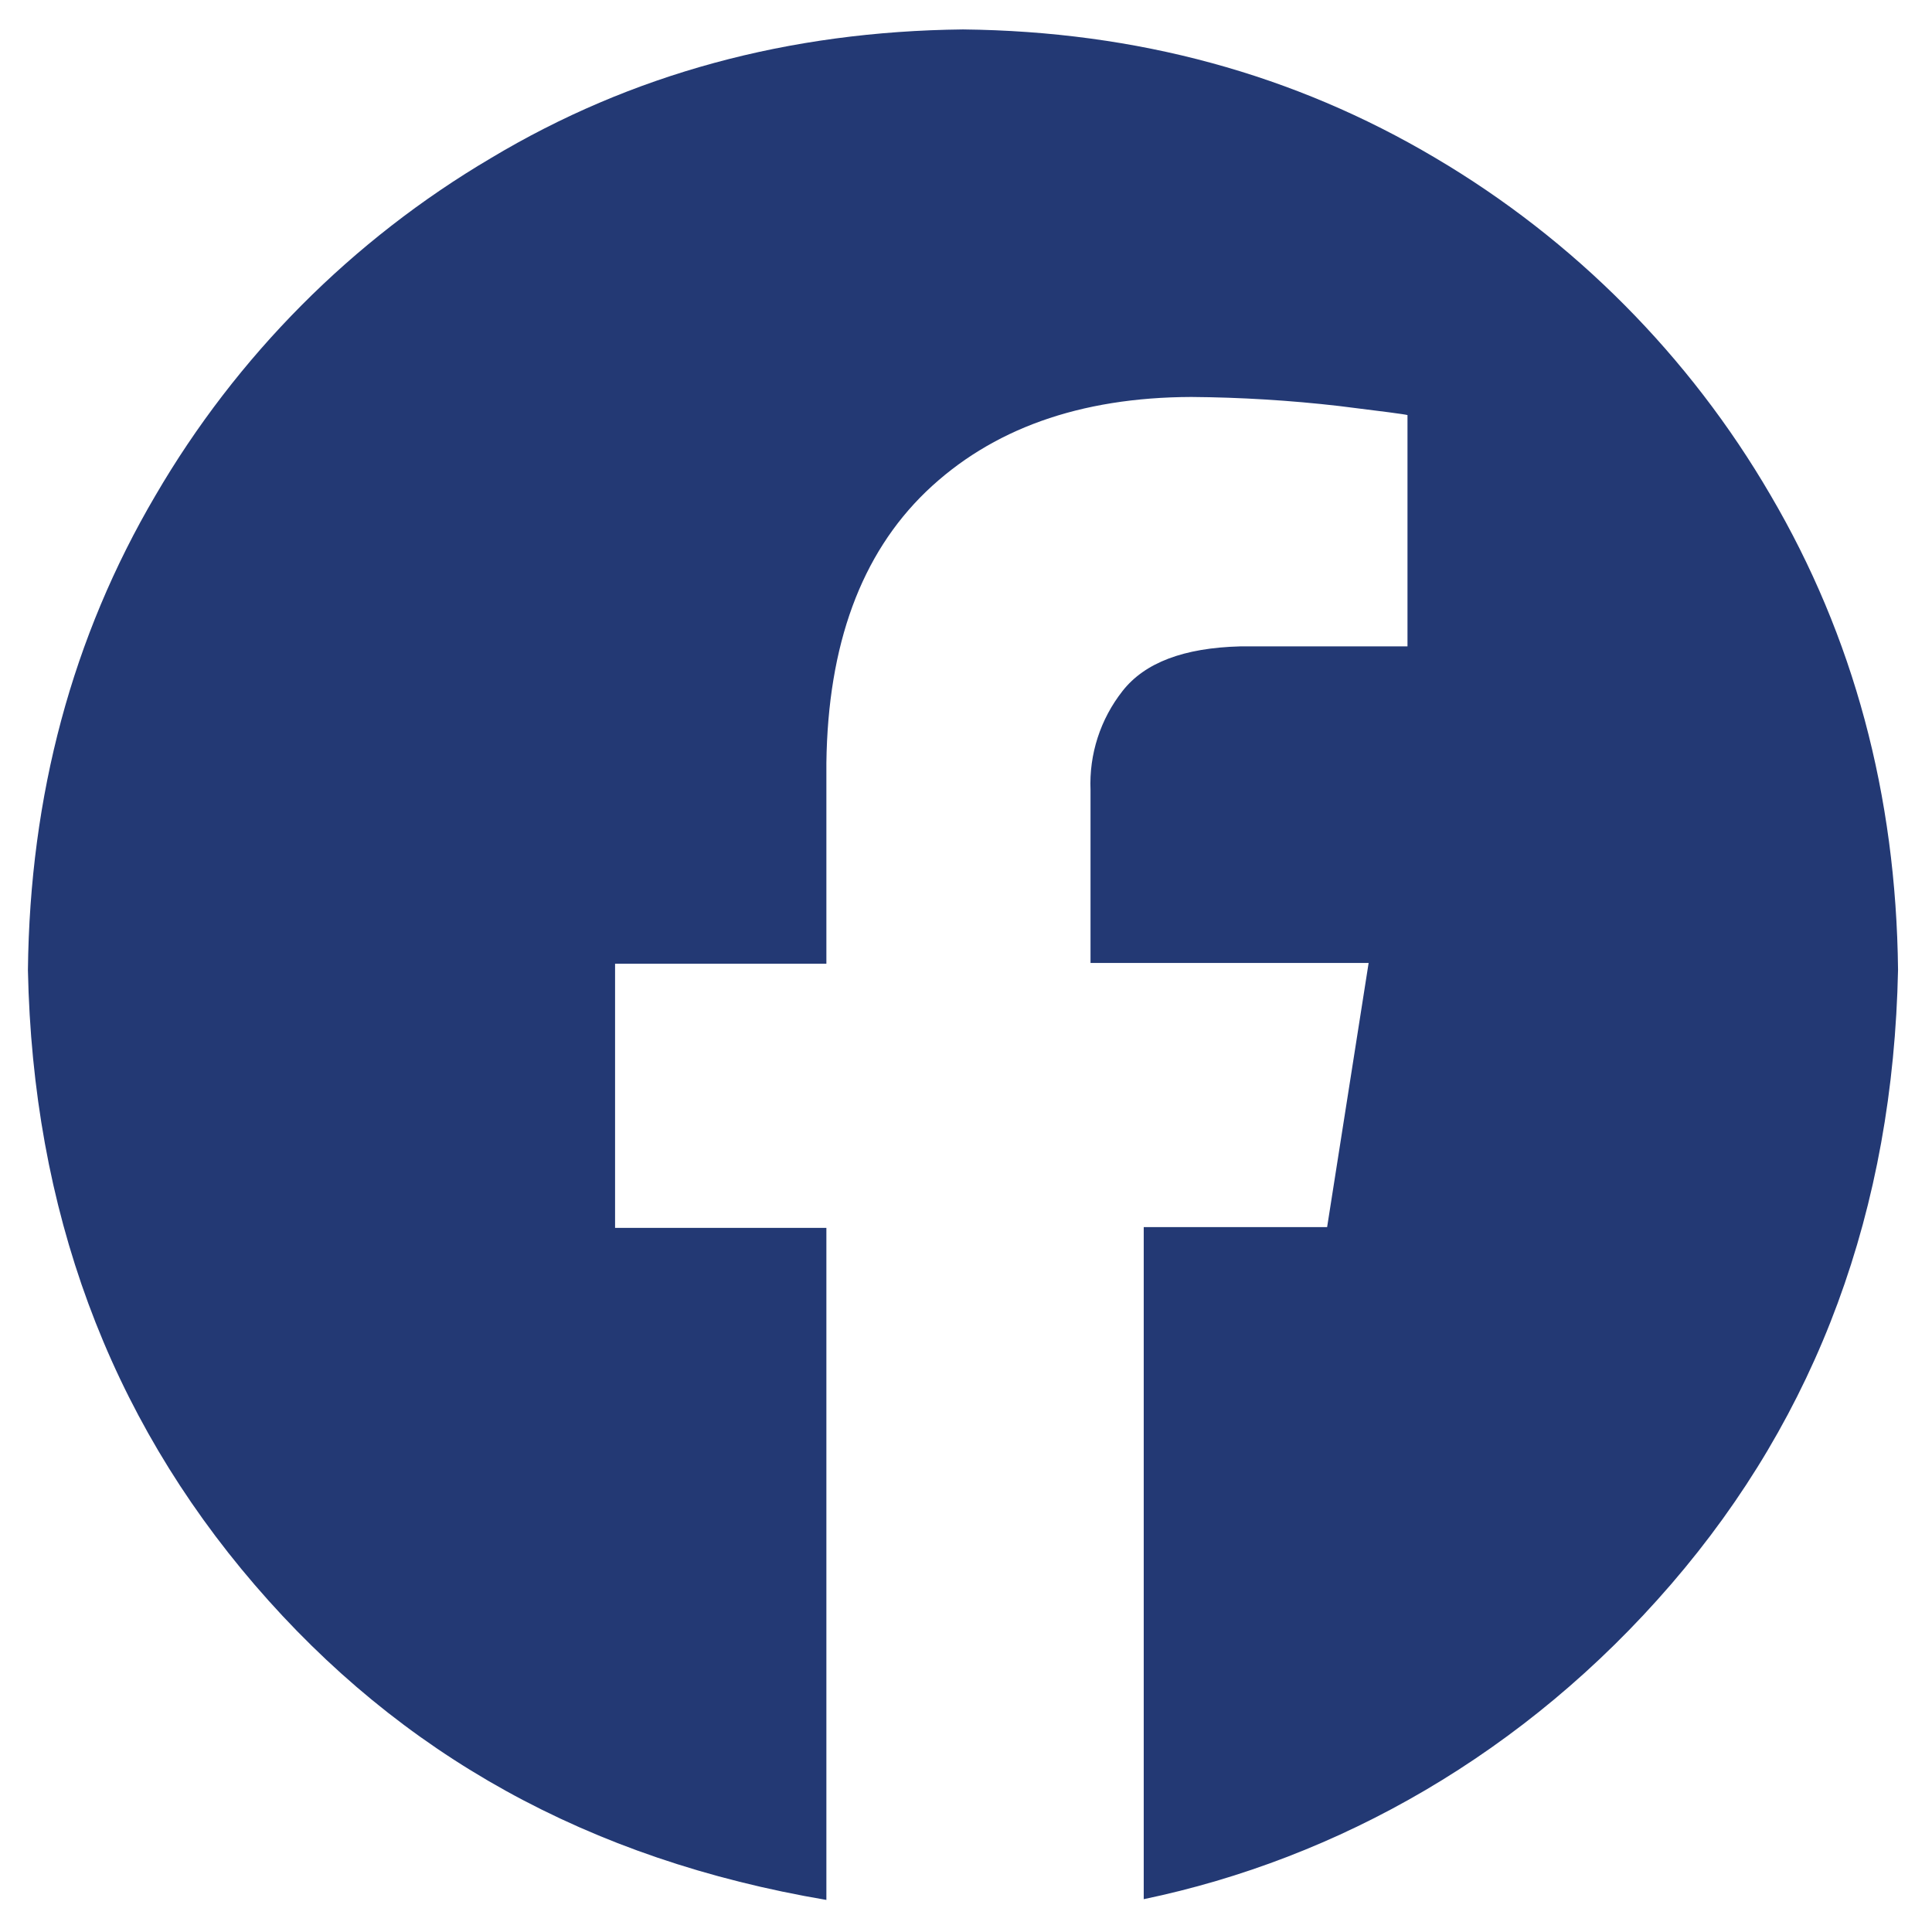 <?xml version="1.0" encoding="utf-8"?>
<!-- Generator: Adobe Illustrator 23.0.5, SVG Export Plug-In . SVG Version: 6.00 Build 0)  -->
<svg version="1.1" id="Layer_1" xmlns="http://www.w3.org/2000/svg" xmlns:xlink="http://www.w3.org/1999/xlink" x="0px" y="0px"
	 viewBox="0 0 512 512" style="enable-background:new 0 0 512 512;" xml:space="preserve">
<style type="text/css">
	.st0{fill-rule:evenodd;clip-rule:evenodd;fill:#233974;}
</style>
<path class="st0" d="M255.2,7.8c46.2,0.5,87.8,11.9,125.1,34c36.8,21.7,67.4,52.5,88.9,89.4c22,37.5,33.3,79.4,33.8,125.8
	c-1.3,63.5-21.3,117.8-60.1,162.8s-88.4,72.8-139.8,83.5V325.2h48.6l11-70H289v-45.8c-0.4-9.5,2.6-18.8,8.5-26.3
	s16.2-11.4,31.1-11.8H373V110c-0.6-0.2-6.7-1-18.1-2.4c-13-1.5-26.1-2.3-39.2-2.4c-29.6,0.1-53,8.5-70.3,25.1
	c-17.2,16.6-26,40.5-26.4,71.9v53.2h-56v70h56v178.1C155.9,492.8,106.2,465,67.5,420S8.7,320.6,7.4,257.1
	c0.5-46.4,11.8-88.4,33.8-125.8c21.5-36.9,52.1-67.7,88.9-89.4C167.3,19.6,209,8.3,255.2,7.8L255.2,7.8z"/>
</svg>

